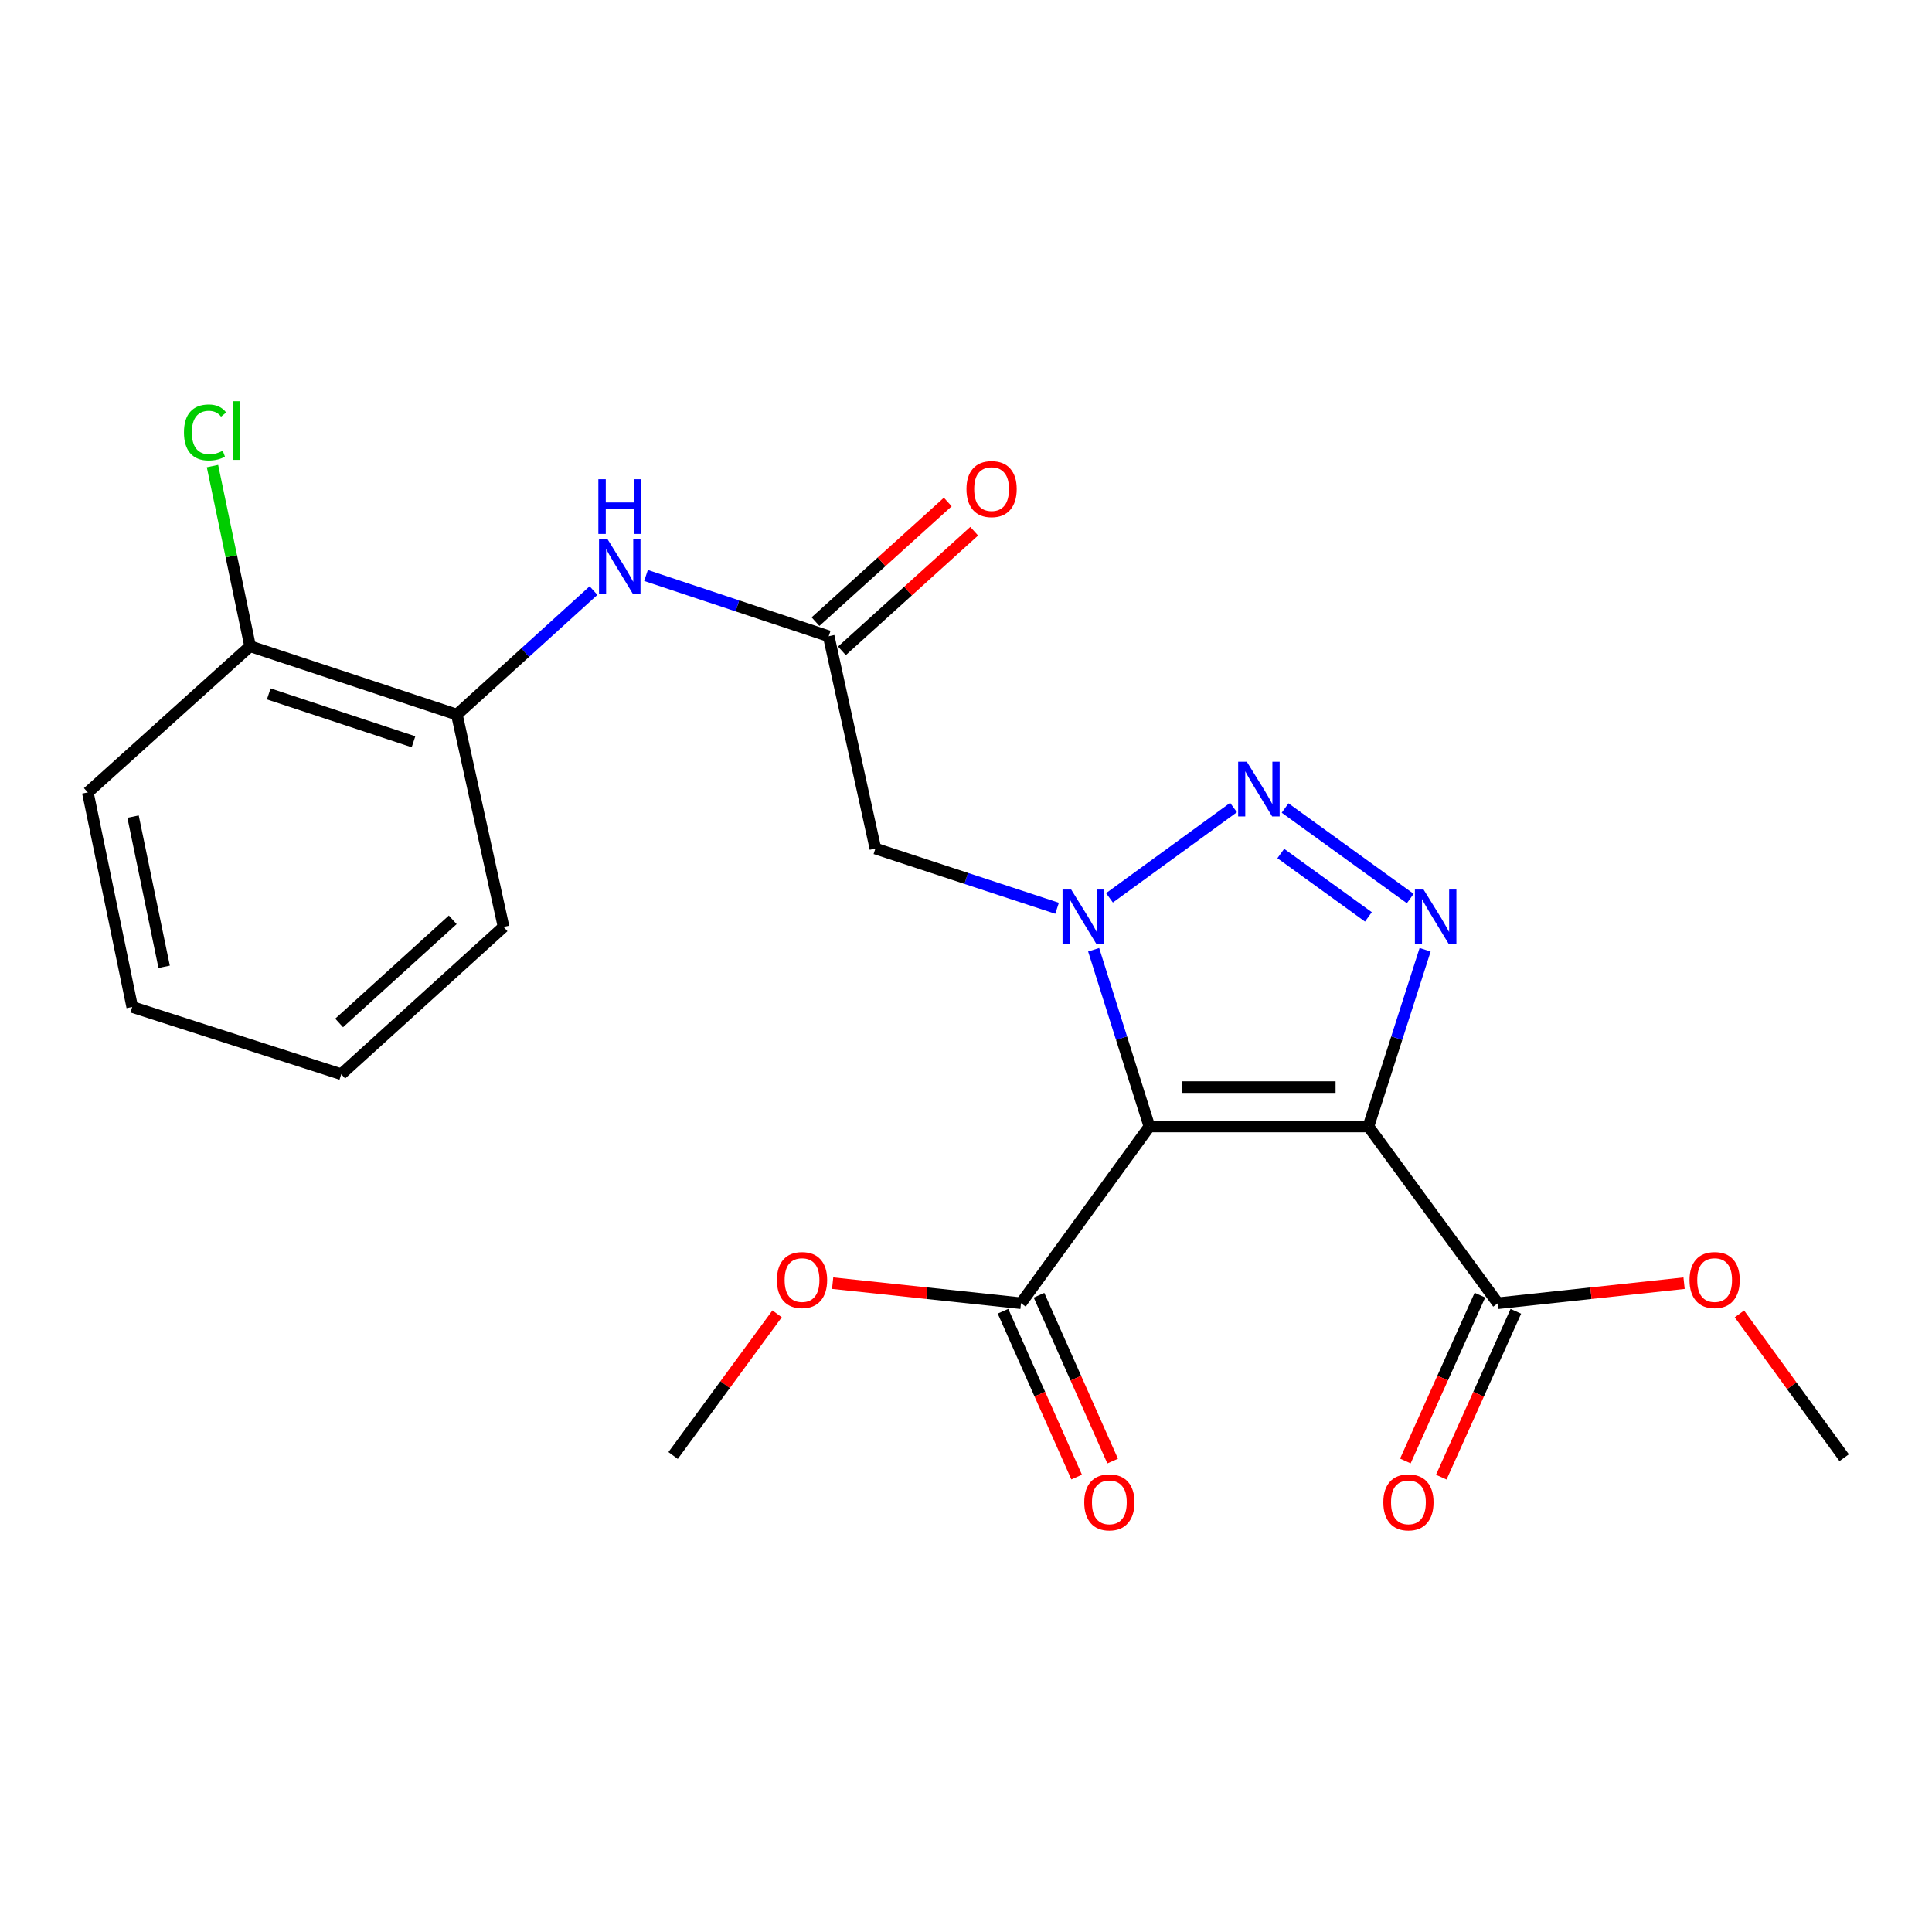 <?xml version='1.0' encoding='iso-8859-1'?>
<svg version='1.1' baseProfile='full'
              xmlns='http://www.w3.org/2000/svg'
                      xmlns:rdkit='http://www.rdkit.org/xml'
                      xmlns:xlink='http://www.w3.org/1999/xlink'
                  xml:space='preserve'
width='1000px' height='1000px' viewBox='0 0 1000 1000'>
<!-- END OF HEADER -->
<rect style='opacity:1.0;fill:#FFFFFF;stroke:none' width='1000' height='1000' x='0' y='0'> </rect>
<path class='bond-0' d='M 594.919,583.068 L 580.495,537.331' style='fill:none;fill-rule:evenodd;stroke:#000000;stroke-width:6px;stroke-linecap:butt;stroke-linejoin:miter;stroke-opacity:1' />
<path class='bond-0' d='M 580.495,537.331 L 566.07,491.593' style='fill:none;fill-rule:evenodd;stroke:#0000FF;stroke-width:6px;stroke-linecap:butt;stroke-linejoin:miter;stroke-opacity:1' />
<path class='bond-1' d='M 594.919,583.068 L 708.292,583.068' style='fill:none;fill-rule:evenodd;stroke:#000000;stroke-width:6px;stroke-linecap:butt;stroke-linejoin:miter;stroke-opacity:1' />
<path class='bond-1' d='M 611.925,562.677 L 691.286,562.677' style='fill:none;fill-rule:evenodd;stroke:#000000;stroke-width:6px;stroke-linecap:butt;stroke-linejoin:miter;stroke-opacity:1' />
<path class='bond-5' d='M 594.919,583.068 L 528.468,674.555' style='fill:none;fill-rule:evenodd;stroke:#000000;stroke-width:6px;stroke-linecap:butt;stroke-linejoin:miter;stroke-opacity:1' />
<path class='bond-2' d='M 574.259,464.725 L 638.474,417.98' style='fill:none;fill-rule:evenodd;stroke:#0000FF;stroke-width:6px;stroke-linecap:butt;stroke-linejoin:miter;stroke-opacity:1' />
<path class='bond-4' d='M 547.136,470.127 L 500.119,454.669' style='fill:none;fill-rule:evenodd;stroke:#0000FF;stroke-width:6px;stroke-linecap:butt;stroke-linejoin:miter;stroke-opacity:1' />
<path class='bond-4' d='M 500.119,454.669 L 453.101,439.211' style='fill:none;fill-rule:evenodd;stroke:#000000;stroke-width:6px;stroke-linecap:butt;stroke-linejoin:miter;stroke-opacity:1' />
<path class='bond-3' d='M 708.292,583.068 L 722.964,537.333' style='fill:none;fill-rule:evenodd;stroke:#000000;stroke-width:6px;stroke-linecap:butt;stroke-linejoin:miter;stroke-opacity:1' />
<path class='bond-3' d='M 722.964,537.333 L 737.636,491.597' style='fill:none;fill-rule:evenodd;stroke:#0000FF;stroke-width:6px;stroke-linecap:butt;stroke-linejoin:miter;stroke-opacity:1' />
<path class='bond-6' d='M 708.292,583.068 L 775.299,674.555' style='fill:none;fill-rule:evenodd;stroke:#000000;stroke-width:6px;stroke-linecap:butt;stroke-linejoin:miter;stroke-opacity:1' />
<path class='bond-23' d='M 665.168,418.23 L 729.948,465.082' style='fill:none;fill-rule:evenodd;stroke:#0000FF;stroke-width:6px;stroke-linecap:butt;stroke-linejoin:miter;stroke-opacity:1' />
<path class='bond-23' d='M 662.936,441.78 L 708.282,474.577' style='fill:none;fill-rule:evenodd;stroke:#0000FF;stroke-width:6px;stroke-linecap:butt;stroke-linejoin:miter;stroke-opacity:1' />
<path class='bond-7' d='M 453.101,439.211 L 428.938,329.316' style='fill:none;fill-rule:evenodd;stroke:#000000;stroke-width:6px;stroke-linecap:butt;stroke-linejoin:miter;stroke-opacity:1' />
<path class='bond-11' d='M 519.15,678.693 L 538.211,721.612' style='fill:none;fill-rule:evenodd;stroke:#000000;stroke-width:6px;stroke-linecap:butt;stroke-linejoin:miter;stroke-opacity:1' />
<path class='bond-11' d='M 538.211,721.612 L 557.271,764.53' style='fill:none;fill-rule:evenodd;stroke:#FF0000;stroke-width:6px;stroke-linecap:butt;stroke-linejoin:miter;stroke-opacity:1' />
<path class='bond-11' d='M 537.786,670.417 L 556.846,713.335' style='fill:none;fill-rule:evenodd;stroke:#000000;stroke-width:6px;stroke-linecap:butt;stroke-linejoin:miter;stroke-opacity:1' />
<path class='bond-11' d='M 556.846,713.335 L 575.907,756.254' style='fill:none;fill-rule:evenodd;stroke:#FF0000;stroke-width:6px;stroke-linecap:butt;stroke-linejoin:miter;stroke-opacity:1' />
<path class='bond-14' d='M 528.468,674.555 L 479.723,669.357' style='fill:none;fill-rule:evenodd;stroke:#000000;stroke-width:6px;stroke-linecap:butt;stroke-linejoin:miter;stroke-opacity:1' />
<path class='bond-14' d='M 479.723,669.357 L 430.978,664.158' style='fill:none;fill-rule:evenodd;stroke:#FF0000;stroke-width:6px;stroke-linecap:butt;stroke-linejoin:miter;stroke-opacity:1' />
<path class='bond-10' d='M 766,670.374 L 746.705,713.29' style='fill:none;fill-rule:evenodd;stroke:#000000;stroke-width:6px;stroke-linecap:butt;stroke-linejoin:miter;stroke-opacity:1' />
<path class='bond-10' d='M 746.705,713.29 L 727.409,756.205' style='fill:none;fill-rule:evenodd;stroke:#FF0000;stroke-width:6px;stroke-linecap:butt;stroke-linejoin:miter;stroke-opacity:1' />
<path class='bond-10' d='M 784.598,678.736 L 765.302,721.652' style='fill:none;fill-rule:evenodd;stroke:#000000;stroke-width:6px;stroke-linecap:butt;stroke-linejoin:miter;stroke-opacity:1' />
<path class='bond-10' d='M 765.302,721.652 L 746.007,764.567' style='fill:none;fill-rule:evenodd;stroke:#FF0000;stroke-width:6px;stroke-linecap:butt;stroke-linejoin:miter;stroke-opacity:1' />
<path class='bond-15' d='M 775.299,674.555 L 823.486,669.364' style='fill:none;fill-rule:evenodd;stroke:#000000;stroke-width:6px;stroke-linecap:butt;stroke-linejoin:miter;stroke-opacity:1' />
<path class='bond-15' d='M 823.486,669.364 L 871.673,664.172' style='fill:none;fill-rule:evenodd;stroke:#FF0000;stroke-width:6px;stroke-linecap:butt;stroke-linejoin:miter;stroke-opacity:1' />
<path class='bond-8' d='M 428.938,329.316 L 381.657,313.592' style='fill:none;fill-rule:evenodd;stroke:#000000;stroke-width:6px;stroke-linecap:butt;stroke-linejoin:miter;stroke-opacity:1' />
<path class='bond-8' d='M 381.657,313.592 L 334.377,297.868' style='fill:none;fill-rule:evenodd;stroke:#0000FF;stroke-width:6px;stroke-linecap:butt;stroke-linejoin:miter;stroke-opacity:1' />
<path class='bond-12' d='M 435.777,336.877 L 470.008,305.916' style='fill:none;fill-rule:evenodd;stroke:#000000;stroke-width:6px;stroke-linecap:butt;stroke-linejoin:miter;stroke-opacity:1' />
<path class='bond-12' d='M 470.008,305.916 L 504.24,274.955' style='fill:none;fill-rule:evenodd;stroke:#FF0000;stroke-width:6px;stroke-linecap:butt;stroke-linejoin:miter;stroke-opacity:1' />
<path class='bond-12' d='M 422.099,321.754 L 456.33,290.793' style='fill:none;fill-rule:evenodd;stroke:#000000;stroke-width:6px;stroke-linecap:butt;stroke-linejoin:miter;stroke-opacity:1' />
<path class='bond-12' d='M 456.33,290.793 L 490.562,259.832' style='fill:none;fill-rule:evenodd;stroke:#FF0000;stroke-width:6px;stroke-linecap:butt;stroke-linejoin:miter;stroke-opacity:1' />
<path class='bond-9' d='M 307.201,305.683 L 271.842,337.783' style='fill:none;fill-rule:evenodd;stroke:#0000FF;stroke-width:6px;stroke-linecap:butt;stroke-linejoin:miter;stroke-opacity:1' />
<path class='bond-9' d='M 271.842,337.783 L 236.483,369.882' style='fill:none;fill-rule:evenodd;stroke:#000000;stroke-width:6px;stroke-linecap:butt;stroke-linejoin:miter;stroke-opacity:1' />
<path class='bond-13' d='M 236.483,369.882 L 129.453,334.493' style='fill:none;fill-rule:evenodd;stroke:#000000;stroke-width:6px;stroke-linecap:butt;stroke-linejoin:miter;stroke-opacity:1' />
<path class='bond-13' d='M 214.027,383.934 L 139.106,359.161' style='fill:none;fill-rule:evenodd;stroke:#000000;stroke-width:6px;stroke-linecap:butt;stroke-linejoin:miter;stroke-opacity:1' />
<path class='bond-17' d='M 236.483,369.882 L 260.646,479.766' style='fill:none;fill-rule:evenodd;stroke:#000000;stroke-width:6px;stroke-linecap:butt;stroke-linejoin:miter;stroke-opacity:1' />
<path class='bond-16' d='M 129.453,334.493 L 119.717,287.869' style='fill:none;fill-rule:evenodd;stroke:#000000;stroke-width:6px;stroke-linecap:butt;stroke-linejoin:miter;stroke-opacity:1' />
<path class='bond-16' d='M 119.717,287.869 L 109.981,241.244' style='fill:none;fill-rule:evenodd;stroke:#00CC00;stroke-width:6px;stroke-linecap:butt;stroke-linejoin:miter;stroke-opacity:1' />
<path class='bond-18' d='M 129.453,334.493 L 45.455,410.154' style='fill:none;fill-rule:evenodd;stroke:#000000;stroke-width:6px;stroke-linecap:butt;stroke-linejoin:miter;stroke-opacity:1' />
<path class='bond-20' d='M 402.223,680.047 L 375.308,716.706' style='fill:none;fill-rule:evenodd;stroke:#FF0000;stroke-width:6px;stroke-linecap:butt;stroke-linejoin:miter;stroke-opacity:1' />
<path class='bond-20' d='M 375.308,716.706 L 348.394,753.366' style='fill:none;fill-rule:evenodd;stroke:#000000;stroke-width:6px;stroke-linecap:butt;stroke-linejoin:miter;stroke-opacity:1' />
<path class='bond-19' d='M 900.32,680.075 L 927.433,717.292' style='fill:none;fill-rule:evenodd;stroke:#FF0000;stroke-width:6px;stroke-linecap:butt;stroke-linejoin:miter;stroke-opacity:1' />
<path class='bond-19' d='M 927.433,717.292 L 954.545,754.51' style='fill:none;fill-rule:evenodd;stroke:#000000;stroke-width:6px;stroke-linecap:butt;stroke-linejoin:miter;stroke-opacity:1' />
<path class='bond-21' d='M 260.646,479.766 L 176.636,556.005' style='fill:none;fill-rule:evenodd;stroke:#000000;stroke-width:6px;stroke-linecap:butt;stroke-linejoin:miter;stroke-opacity:1' />
<path class='bond-21' d='M 234.341,476.102 L 175.534,529.469' style='fill:none;fill-rule:evenodd;stroke:#000000;stroke-width:6px;stroke-linecap:butt;stroke-linejoin:miter;stroke-opacity:1' />
<path class='bond-24' d='M 45.455,410.154 L 68.439,521.205' style='fill:none;fill-rule:evenodd;stroke:#000000;stroke-width:6px;stroke-linecap:butt;stroke-linejoin:miter;stroke-opacity:1' />
<path class='bond-24' d='M 68.87,422.679 L 84.959,500.414' style='fill:none;fill-rule:evenodd;stroke:#000000;stroke-width:6px;stroke-linecap:butt;stroke-linejoin:miter;stroke-opacity:1' />
<path class='bond-22' d='M 176.636,556.005 L 68.439,521.205' style='fill:none;fill-rule:evenodd;stroke:#000000;stroke-width:6px;stroke-linecap:butt;stroke-linejoin:miter;stroke-opacity:1' />
<path  class='atom-1' d='M 554.448 460.429
L 563.728 475.429
Q 564.648 476.909, 566.128 479.589
Q 567.608 482.269, 567.688 482.429
L 567.688 460.429
L 571.448 460.429
L 571.448 488.749
L 567.568 488.749
L 557.608 472.349
Q 556.448 470.429, 555.208 468.229
Q 554.008 466.029, 553.648 465.349
L 553.648 488.749
L 549.968 488.749
L 549.968 460.429
L 554.448 460.429
' fill='#0000FF'/>
<path  class='atom-3' d='M 645.346 394.261
L 654.626 409.261
Q 655.546 410.741, 657.026 413.421
Q 658.506 416.101, 658.586 416.261
L 658.586 394.261
L 662.346 394.261
L 662.346 422.581
L 658.466 422.581
L 648.506 406.181
Q 647.346 404.261, 646.106 402.061
Q 644.906 399.861, 644.546 399.181
L 644.546 422.581
L 640.866 422.581
L 640.866 394.261
L 645.346 394.261
' fill='#0000FF'/>
<path  class='atom-4' d='M 736.833 460.429
L 746.113 475.429
Q 747.033 476.909, 748.513 479.589
Q 749.993 482.269, 750.073 482.429
L 750.073 460.429
L 753.833 460.429
L 753.833 488.749
L 749.953 488.749
L 739.993 472.349
Q 738.833 470.429, 737.593 468.229
Q 736.393 466.029, 736.033 465.349
L 736.033 488.749
L 732.353 488.749
L 732.353 460.429
L 736.833 460.429
' fill='#0000FF'/>
<path  class='atom-9' d='M 314.527 279.189
L 323.807 294.189
Q 324.727 295.669, 326.207 298.349
Q 327.687 301.029, 327.767 301.189
L 327.767 279.189
L 331.527 279.189
L 331.527 307.509
L 327.647 307.509
L 317.687 291.109
Q 316.527 289.189, 315.287 286.989
Q 314.087 284.789, 313.727 284.109
L 313.727 307.509
L 310.047 307.509
L 310.047 279.189
L 314.527 279.189
' fill='#0000FF'/>
<path  class='atom-9' d='M 309.707 248.037
L 313.547 248.037
L 313.547 260.077
L 328.027 260.077
L 328.027 248.037
L 331.867 248.037
L 331.867 276.357
L 328.027 276.357
L 328.027 263.277
L 313.547 263.277
L 313.547 276.357
L 309.707 276.357
L 309.707 248.037
' fill='#0000FF'/>
<path  class='atom-11' d='M 716 777.609
Q 716 770.809, 719.36 767.009
Q 722.72 763.209, 729 763.209
Q 735.28 763.209, 738.64 767.009
Q 742 770.809, 742 777.609
Q 742 784.489, 738.6 788.409
Q 735.2 792.289, 729 792.289
Q 722.76 792.289, 719.36 788.409
Q 716 784.529, 716 777.609
M 729 789.089
Q 733.32 789.089, 735.64 786.209
Q 738 783.289, 738 777.609
Q 738 772.049, 735.64 769.249
Q 733.32 766.409, 729 766.409
Q 724.68 766.409, 722.32 769.209
Q 720 772.009, 720 777.609
Q 720 783.329, 722.32 786.209
Q 724.68 789.089, 729 789.089
' fill='#FF0000'/>
<path  class='atom-12' d='M 561.2 777.609
Q 561.2 770.809, 564.56 767.009
Q 567.92 763.209, 574.2 763.209
Q 580.48 763.209, 583.84 767.009
Q 587.2 770.809, 587.2 777.609
Q 587.2 784.489, 583.8 788.409
Q 580.4 792.289, 574.2 792.289
Q 567.96 792.289, 564.56 788.409
Q 561.2 784.529, 561.2 777.609
M 574.2 789.089
Q 578.52 789.089, 580.84 786.209
Q 583.2 783.289, 583.2 777.609
Q 583.2 772.049, 580.84 769.249
Q 578.52 766.409, 574.2 766.409
Q 569.88 766.409, 567.52 769.209
Q 565.2 772.009, 565.2 777.609
Q 565.2 783.329, 567.52 786.209
Q 569.88 789.089, 574.2 789.089
' fill='#FF0000'/>
<path  class='atom-13' d='M 500.243 253.145
Q 500.243 246.345, 503.603 242.545
Q 506.963 238.745, 513.243 238.745
Q 519.523 238.745, 522.883 242.545
Q 526.243 246.345, 526.243 253.145
Q 526.243 260.025, 522.843 263.945
Q 519.443 267.825, 513.243 267.825
Q 507.003 267.825, 503.603 263.945
Q 500.243 260.065, 500.243 253.145
M 513.243 264.625
Q 517.563 264.625, 519.883 261.745
Q 522.243 258.825, 522.243 253.145
Q 522.243 247.585, 519.883 244.785
Q 517.563 241.945, 513.243 241.945
Q 508.923 241.945, 506.563 244.745
Q 504.243 247.545, 504.243 253.145
Q 504.243 258.865, 506.563 261.745
Q 508.923 264.625, 513.243 264.625
' fill='#FF0000'/>
<path  class='atom-15' d='M 402.129 662.548
Q 402.129 655.748, 405.489 651.948
Q 408.849 648.148, 415.129 648.148
Q 421.409 648.148, 424.769 651.948
Q 428.129 655.748, 428.129 662.548
Q 428.129 669.428, 424.729 673.348
Q 421.329 677.228, 415.129 677.228
Q 408.889 677.228, 405.489 673.348
Q 402.129 669.468, 402.129 662.548
M 415.129 674.028
Q 419.449 674.028, 421.769 671.148
Q 424.129 668.228, 424.129 662.548
Q 424.129 656.988, 421.769 654.188
Q 419.449 651.348, 415.129 651.348
Q 410.809 651.348, 408.449 654.148
Q 406.129 656.948, 406.129 662.548
Q 406.129 668.268, 408.449 671.148
Q 410.809 674.028, 415.129 674.028
' fill='#FF0000'/>
<path  class='atom-16' d='M 874.494 662.548
Q 874.494 655.748, 877.854 651.948
Q 881.214 648.148, 887.494 648.148
Q 893.774 648.148, 897.134 651.948
Q 900.494 655.748, 900.494 662.548
Q 900.494 669.428, 897.094 673.348
Q 893.694 677.228, 887.494 677.228
Q 881.254 677.228, 877.854 673.348
Q 874.494 669.468, 874.494 662.548
M 887.494 674.028
Q 891.814 674.028, 894.134 671.148
Q 896.494 668.228, 896.494 662.548
Q 896.494 656.988, 894.134 654.188
Q 891.814 651.348, 887.494 651.348
Q 883.174 651.348, 880.814 654.148
Q 878.494 656.948, 878.494 662.548
Q 878.494 668.268, 880.814 671.148
Q 883.174 674.028, 887.494 674.028
' fill='#FF0000'/>
<path  class='atom-17' d='M 95.22 223.833
Q 95.22 216.793, 98.5 213.113
Q 101.82 209.393, 108.1 209.393
Q 113.94 209.393, 117.06 213.513
L 114.42 215.673
Q 112.14 212.673, 108.1 212.673
Q 103.82 212.673, 101.54 215.553
Q 99.3 218.393, 99.3 223.833
Q 99.3 229.433, 101.62 232.313
Q 103.98 235.193, 108.54 235.193
Q 111.66 235.193, 115.3 233.313
L 116.42 236.313
Q 114.94 237.273, 112.7 237.833
Q 110.46 238.393, 107.98 238.393
Q 101.82 238.393, 98.5 234.633
Q 95.22 230.873, 95.22 223.833
' fill='#00CC00'/>
<path  class='atom-17' d='M 120.5 207.673
L 124.18 207.673
L 124.18 238.033
L 120.5 238.033
L 120.5 207.673
' fill='#00CC00'/>
</svg>
